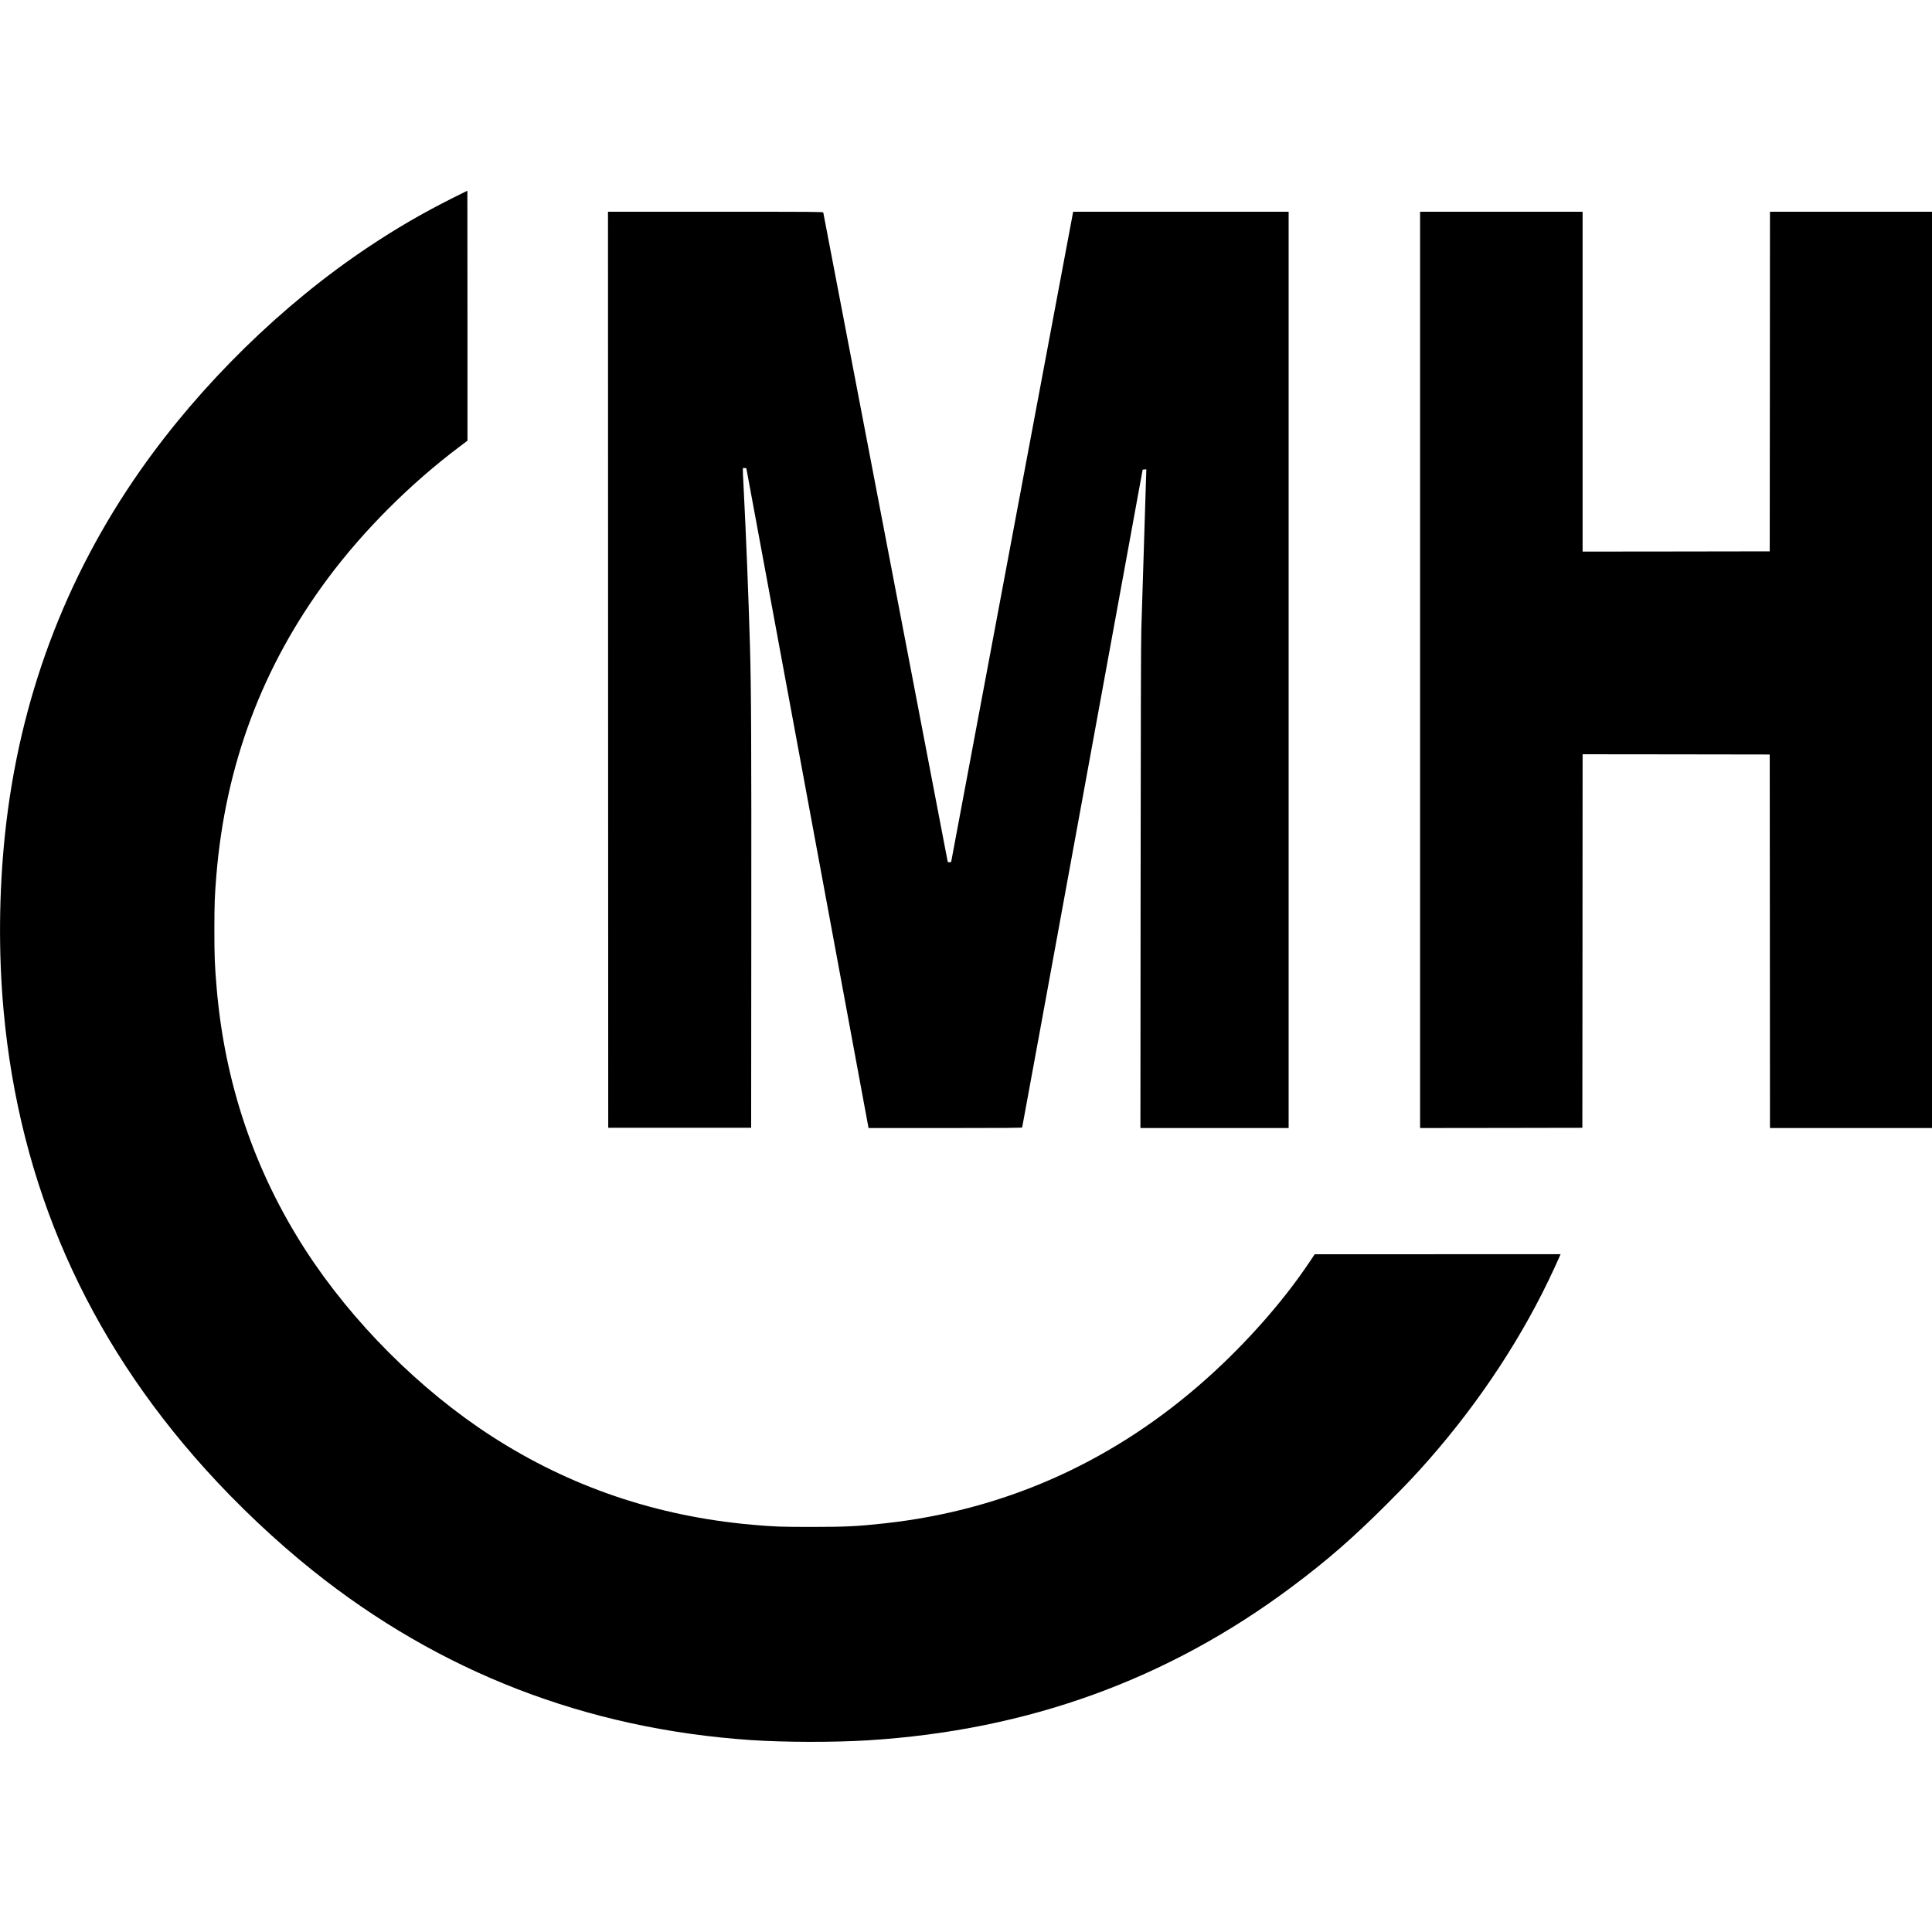 <svg version="1" xmlns="http://www.w3.org/2000/svg" width="5389.333" height="5389.333" viewBox="0 0 4042 4042"><path d="M946 414.8c-63.8 32.1-116 62.5-175.6 102.2C590.6 636.9 419.9 804.1 294 983.5 135.5 1209.4 40.2 1464.9 10.6 1744c-12.9 121.6-14 251.6-3 371 33.4 364.6 173.6 683.1 421.6 958.2 68 75.5 147.4 150.5 224.8 212.4 265.9 212.8 572.9 331.6 917.5 354.9 70.2 4.7 172.2 4.9 244 .5 334.3-20.8 627.1-126.7 887-321 74.2-55.4 128.1-102.4 200.1-174.4 41.3-41.4 57.9-59 87.5-92.6 107.2-122.3 197.3-259.7 261.1-398.5 5.3-11.6 10.6-23.1 11.7-25.8l2-4.7h-257.2l-257.2.1-10.3 15.4c-59.1 88.7-144.5 183.8-234.6 261.3-189.1 162.7-409.5 259.2-653.6 286.1-57.5 6.4-82.9 7.6-154.5 7.6-64.4 0-78.6-.5-124.5-4.6-199.7-17.8-380.5-79.3-544.4-185.1-150.2-97-292.2-239.1-389.5-389.6-106.8-165.3-169.3-350-186-550.2-3.9-45.7-4.6-63.9-4.6-119.5 0-53.9.7-72.3 4.1-113.5 19.1-232.2 96.2-437.9 233.3-622 74.7-100.3 172.7-198.3 275.9-275.8L978 922V660.5c0-143.8-.1-261.5-.2-261.5-.2 0-14.5 7.1-31.8 15.8z"/><path d="M1272.2 1401.2l.3 958.3h299l.3-415.5c.3-400.3-.2-502-2.8-593-3-104.1-8.2-232-13.5-336.5-2-39.4-2.3-35.7 2.2-35.3l3.7.3 127.1 686.5c70 377.6 127.5 688.2 127.9 690.2l.7 3.8h160.5c127.5 0 160.6-.3 160.9-1.3.3-.6 57.1-310.6 126.3-688.7l125.8-687.5 3.8-.3 3.9-.3-.7 20.8c-2.1 65.5-5.7 181.8-7.1 227.3-.8 28.9-2 67.6-2.7 86-.8 23.4-1.2 185.5-1.5 538.7l-.4 505.3H2696V443h-450.8l-.7 3.7c-.3 2.1-57.8 307.9-127.6 679.6-69.8 371.6-126.9 676.2-126.9 676.7 0 .6-1.6 1-3.5 1-2.8 0-3.6-.4-4-2.3-.3-1.2-58.8-306.6-130.1-678.7-71.2-372.1-129.7-677.3-130-678.3-.5-1.6-12.1-1.7-225.5-1.7H1272l.2 958.2zM2971 1401.5V2360l169.8-.2 169.7-.3.3-390.8.2-390.7 195.8.2 195.7.3.3 390.7.2 390.8h339V443h-339l-.2 355.2-.3 355.3-195.7.3-195.8.2V443h-340v958.5z"/></svg>